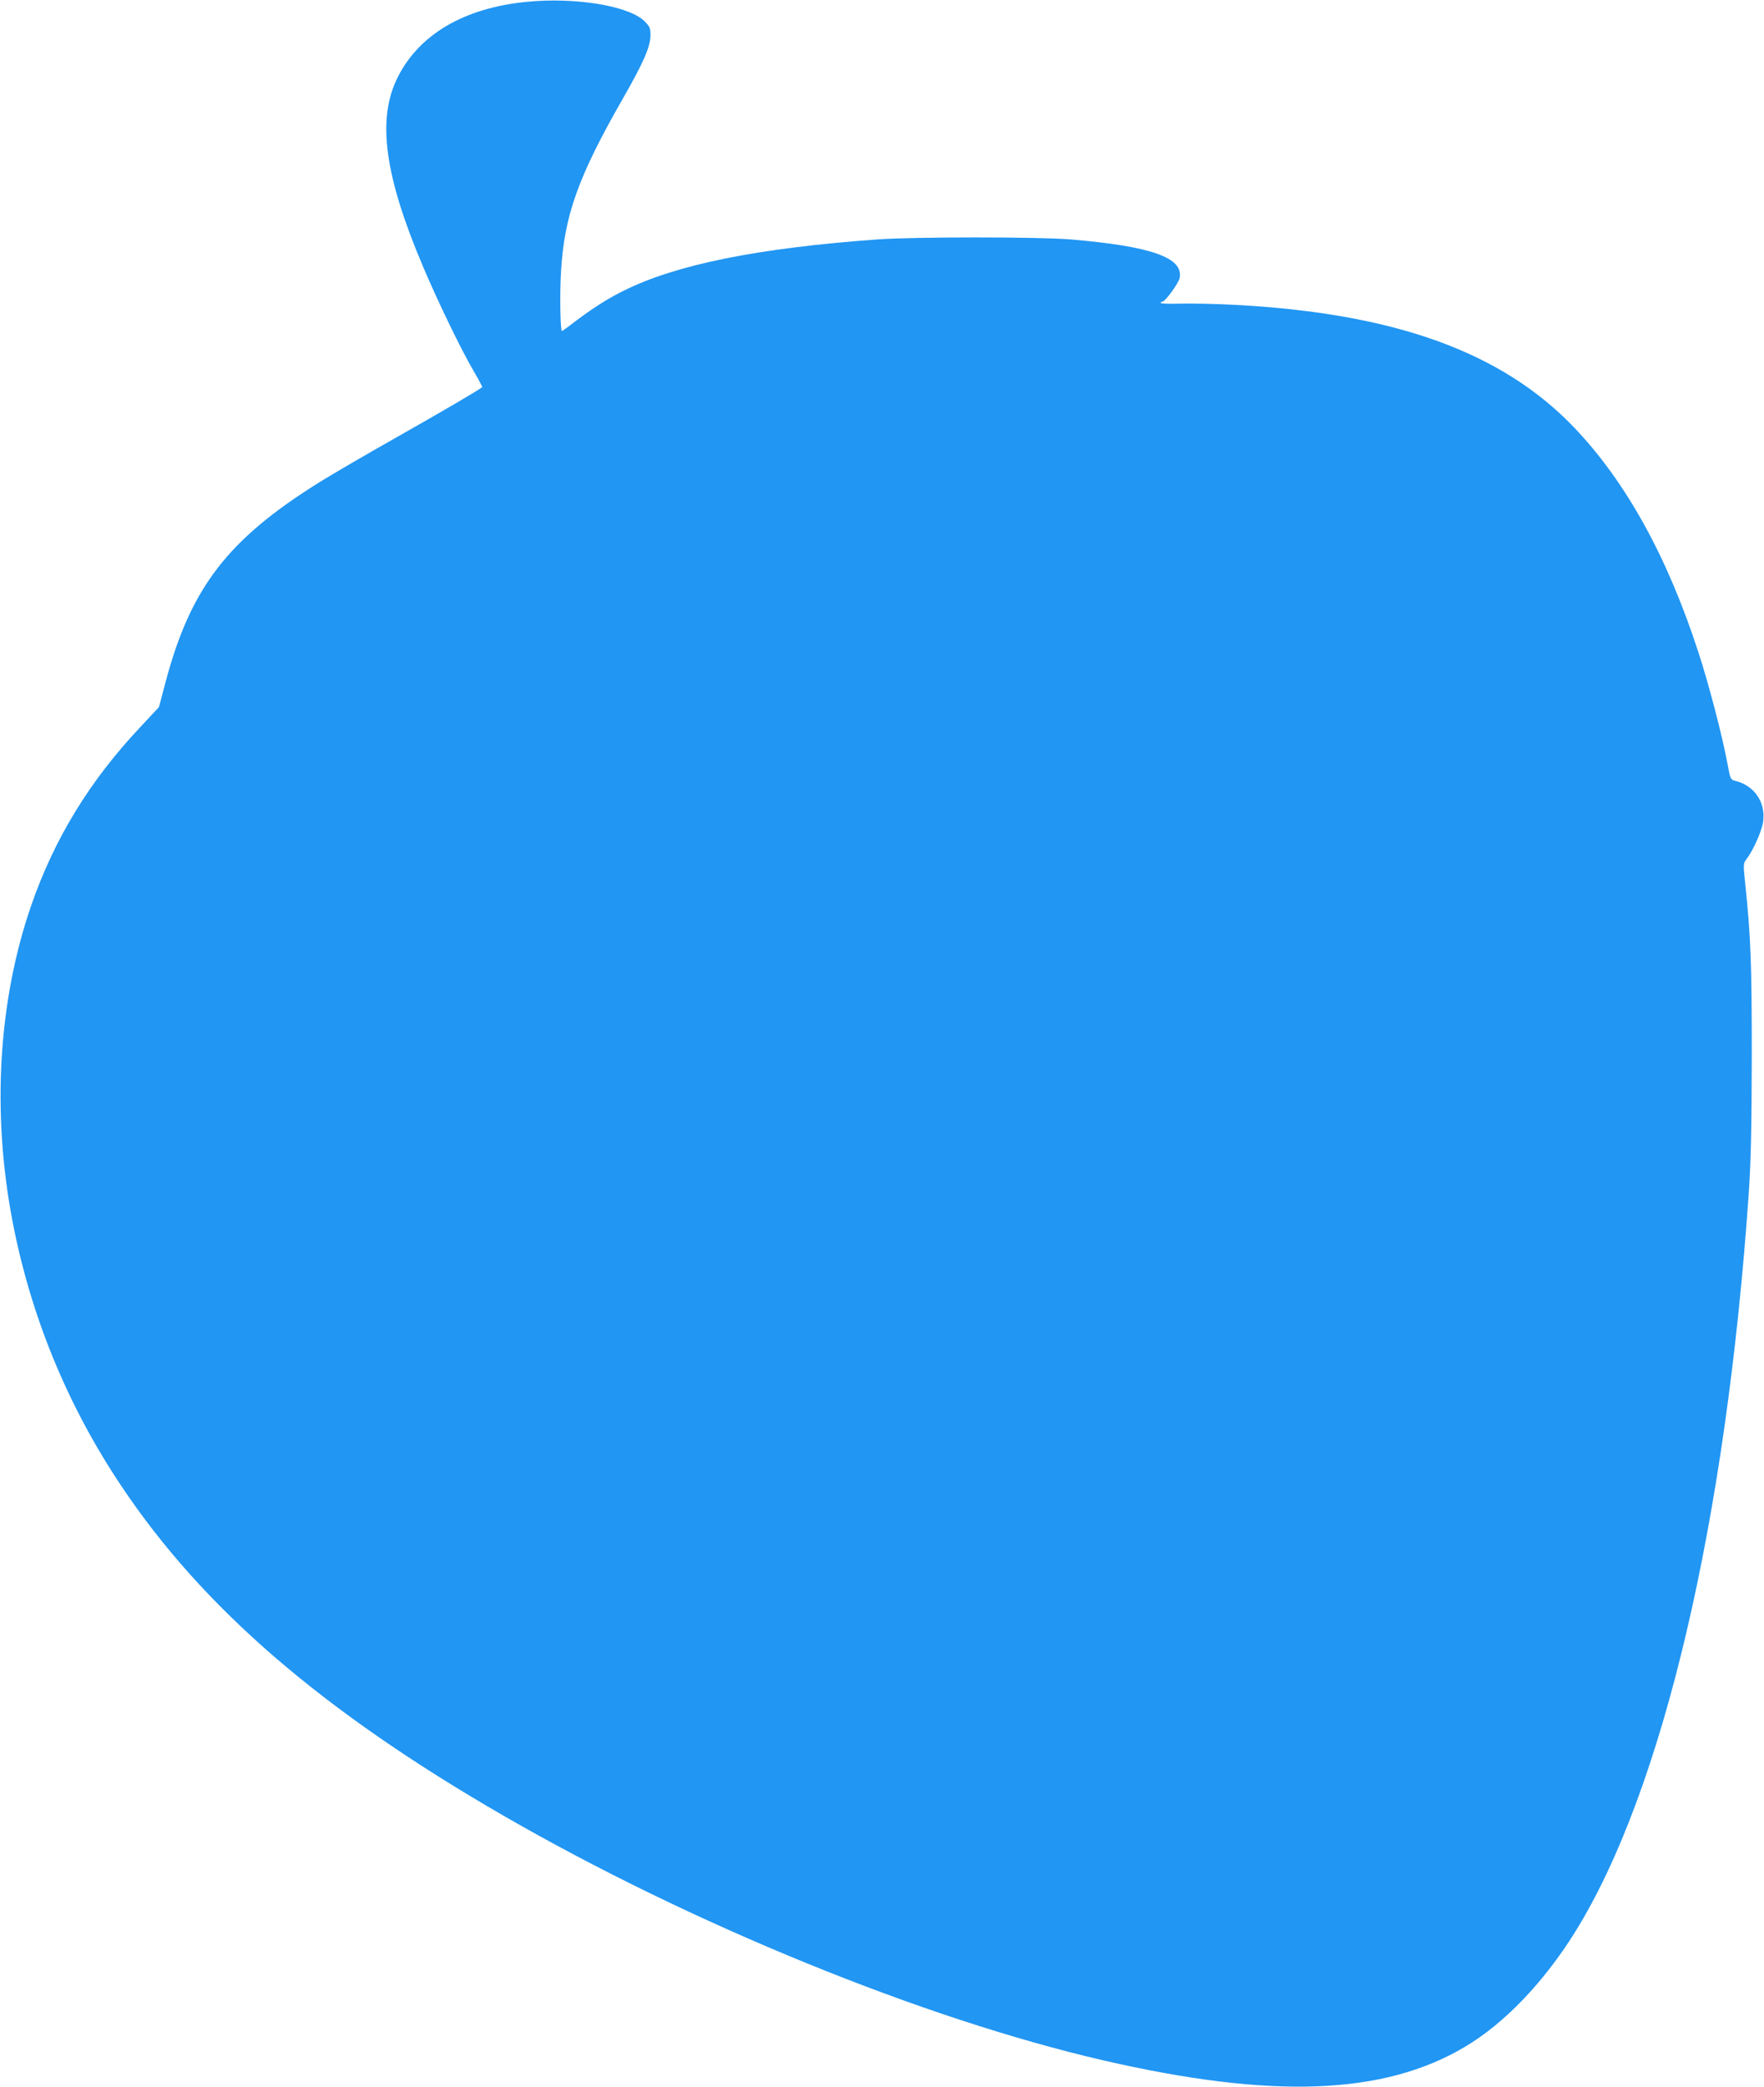 <?xml version="1.0" standalone="no"?>
<!DOCTYPE svg PUBLIC "-//W3C//DTD SVG 20010904//EN"
 "http://www.w3.org/TR/2001/REC-SVG-20010904/DTD/svg10.dtd">
<svg version="1.0" xmlns="http://www.w3.org/2000/svg"
 width="1082pt" height="1280pt" viewBox="0 0 1082 1280"
 preserveAspectRatio="xMidYMid meet">
<g transform="translate(0,1280) scale(0.1,-0.1)"
fill="#2196f3" stroke="none">
<path d="M3233 12789 c-389 -37 -670 -204 -799 -474 -122 -254 -73 -601 163
-1155 94 -221 234 -509 308 -635 31 -53 55 -98 53 -99 -26 -21 -261 -158 -528
-309 -184 -104 -397 -228 -472 -275 -561 -350 -788 -645 -942 -1223 l-41 -155
-112 -120 c-313 -332 -530 -687 -672 -1098 -201 -582 -242 -1265 -115 -1931
111 -581 335 -1129 666 -1624 500 -750 1234 -1383 2346 -2025 1154 -666 2577
-1246 3681 -1501 1034 -238 1718 -213 2216 83 243 144 484 396 676 704 539
867 927 2520 1066 4538 13 196 17 389 18 835 0 572 -6 727 -40 1055 -13 124
-13 124 10 155 40 52 94 175 100 229 15 120 -56 221 -176 249 -23 6 -27 14
-43 104 -32 171 -115 490 -178 682 -191 588 -445 1047 -763 1380 -443 463
-1102 701 -2088 752 -120 6 -270 9 -333 7 -63 -2 -114 0 -114 4 0 5 4 8 10 8
17 0 100 114 106 146 23 125 -176 194 -671 236 -195 16 -956 16 -1180 0 -738
-53 -1240 -155 -1560 -315 -96 -47 -192 -109 -297 -188 -42 -33 -79 -59 -81
-59 -10 0 -14 225 -6 360 19 345 104 585 381 1068 127 222 167 315 168 386 0
43 -4 53 -37 86 -95 94 -422 148 -720 119z"/>
</g>
</svg>
